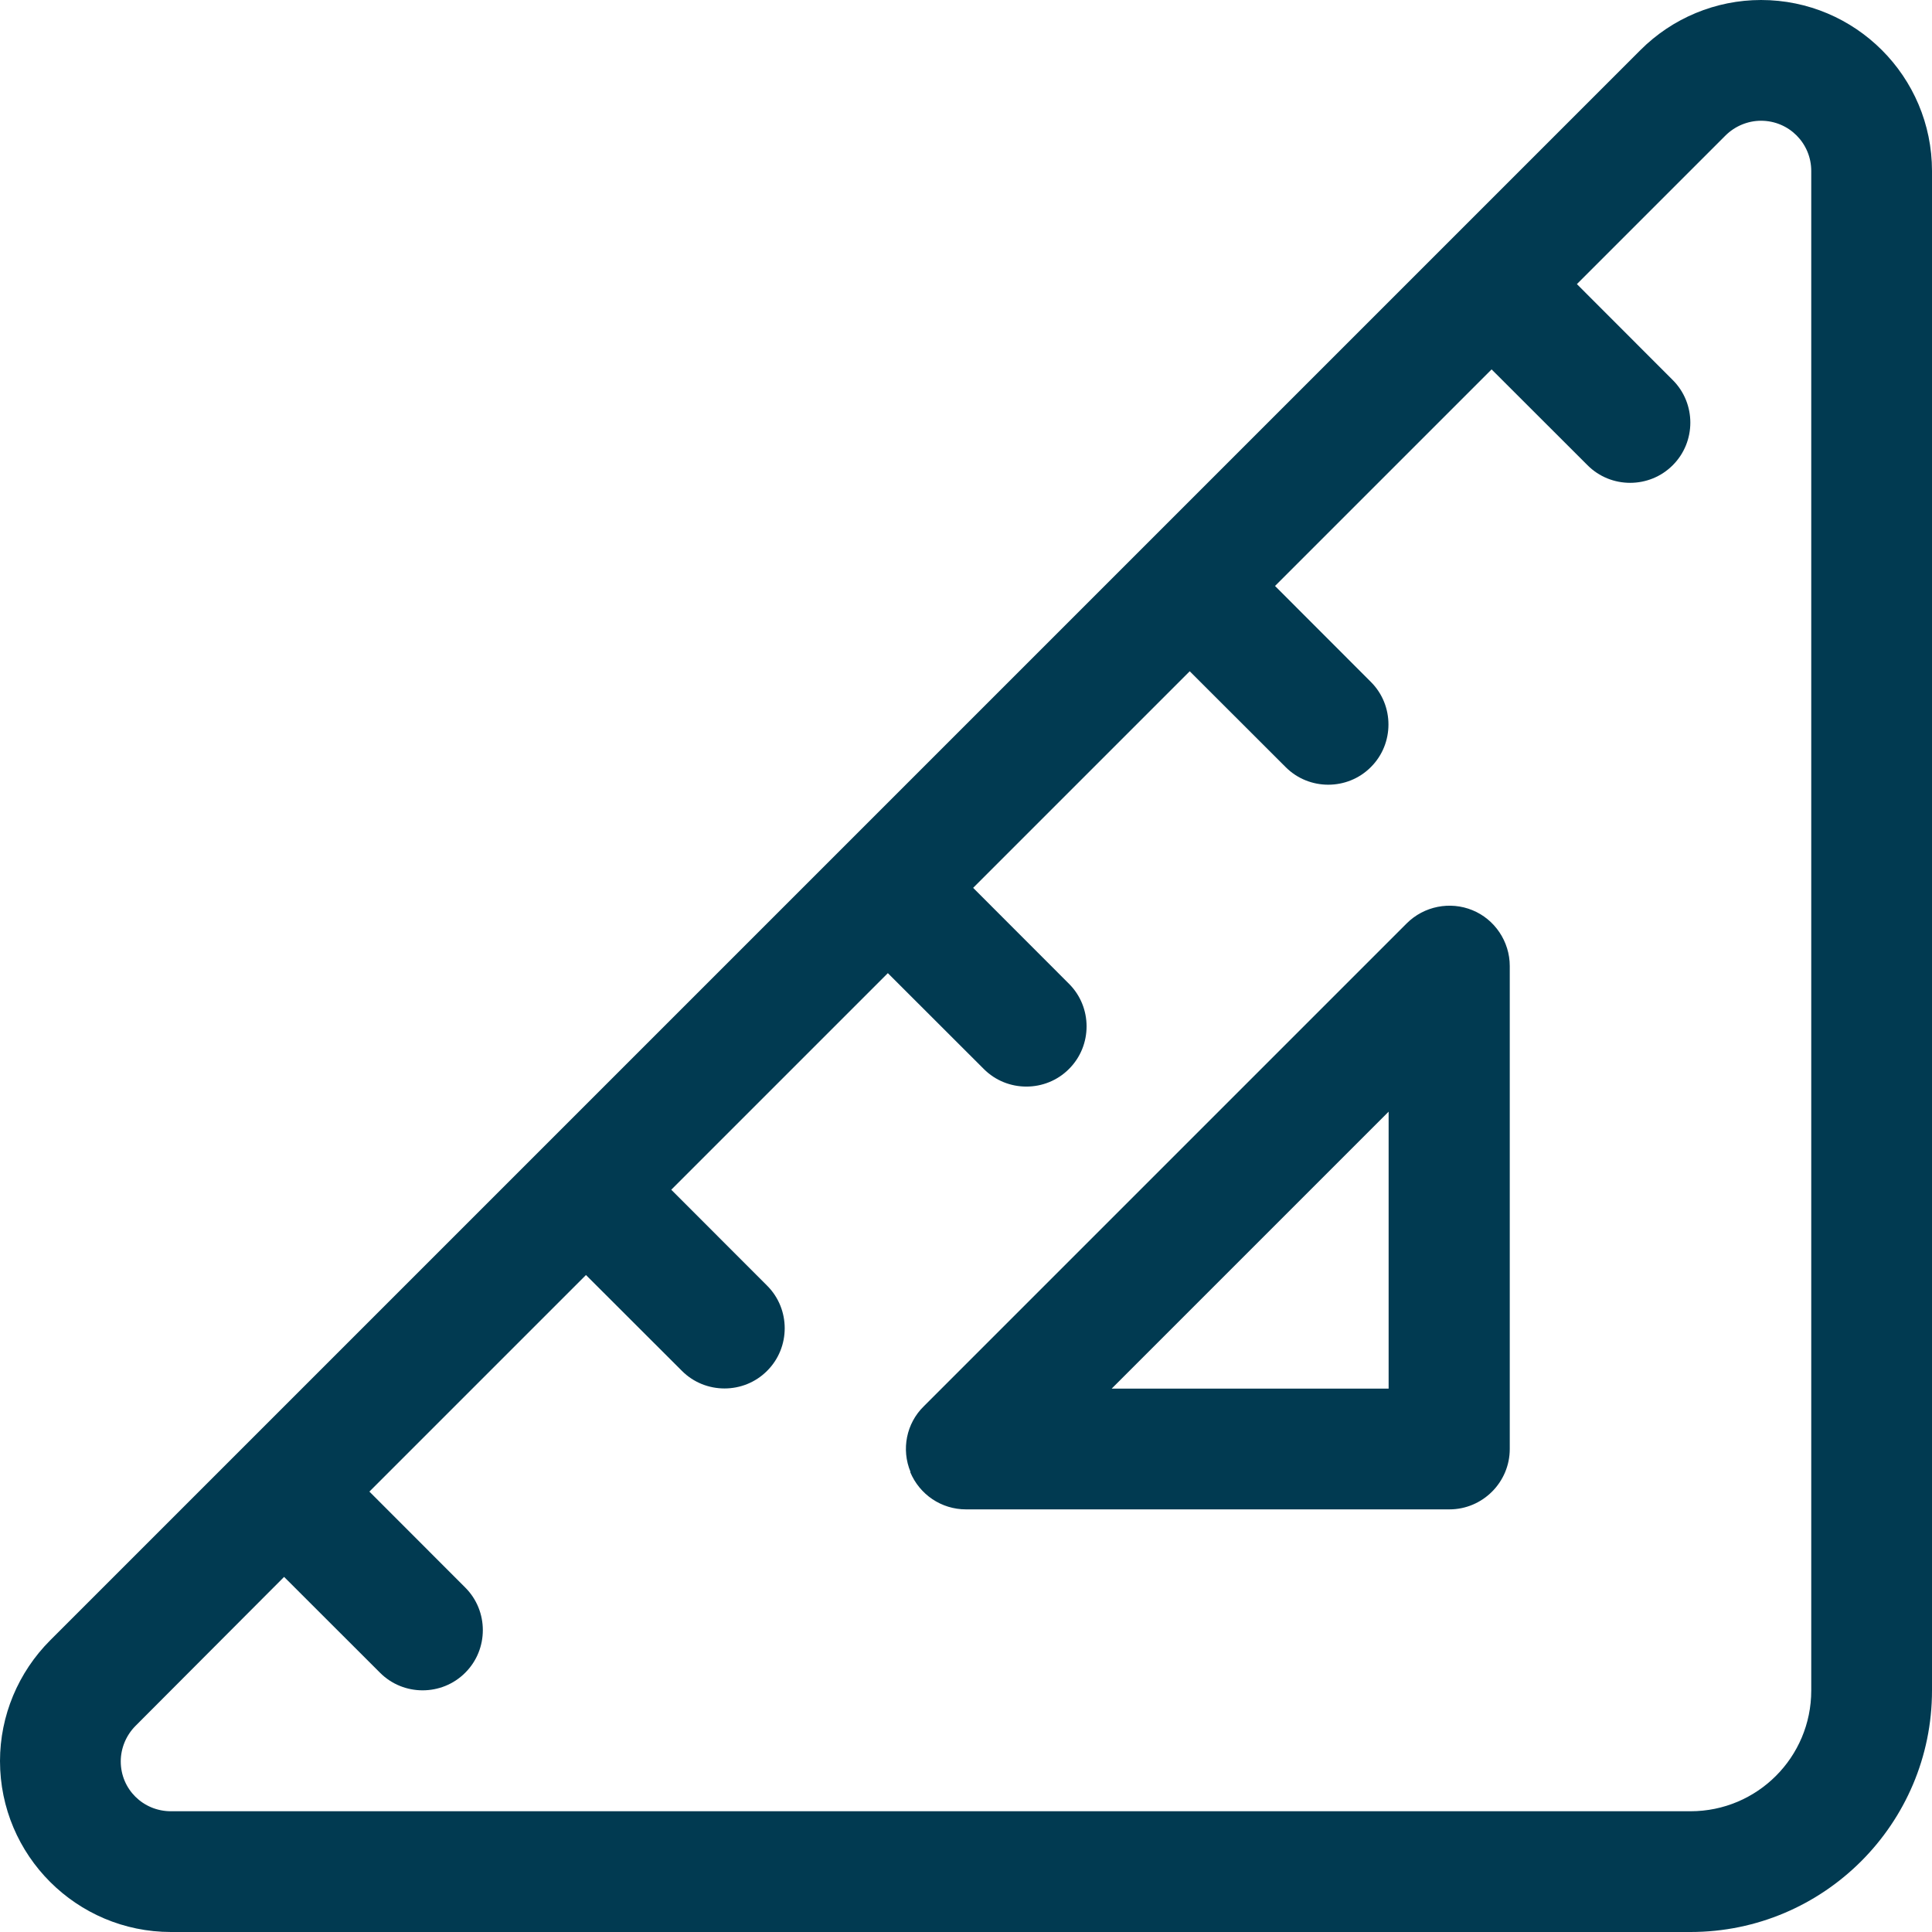 <svg width="20" height="20" viewBox="0 0 20 20" fill="none" xmlns="http://www.w3.org/2000/svg">
<g id="fal fa-ruler-triangle" clip-path="url(#clip0_15685_371)">
<path id="Vector" d="M1.77 18.75L17.5 18.75C18.191 18.75 18.75 18.191 18.75 17.5L18.75 1.77C18.75 1.484 18.52 1.25 18.23 1.25C18.094 1.25 17.961 1.305 17.863 1.402L16.324 2.941L17.316 3.934C17.559 4.176 17.559 4.574 17.316 4.816C17.074 5.059 16.676 5.059 16.434 4.816L15.441 3.824L13.199 6.066L14.191 7.059C14.434 7.301 14.434 7.699 14.191 7.941C13.949 8.184 13.551 8.184 13.309 7.941L12.316 6.949L10.074 9.191L11.066 10.184C11.309 10.426 11.309 10.824 11.066 11.066C10.824 11.309 10.426 11.309 10.184 11.066L9.191 10.074L6.949 12.316L7.941 13.309C8.184 13.551 8.184 13.949 7.941 14.191C7.699 14.434 7.301 14.434 7.059 14.191L6.066 13.199L3.824 15.441L4.816 16.434C5.059 16.676 5.059 17.074 4.816 17.316C4.574 17.559 4.176 17.559 3.934 17.316L2.941 16.324L1.402 17.867C1.305 17.965 1.25 18.098 1.25 18.234C1.25 18.52 1.48 18.75 1.77 18.75ZM0.52 16.98L16.98 0.52C17.312 0.187 17.762 -7.76389e-07 18.23 -7.96879e-07C19.207 -8.39566e-07 20 0.793 20 1.77L20 17.5C20 18.879 18.879 20 17.5 20L1.77 20C0.793 20 -3.46618e-08 19.207 -7.73487e-08 18.23C-9.78384e-08 17.762 0.188 17.312 0.52 16.98ZM9.426 15.238C9.328 15.004 9.383 14.734 9.562 14.559L14.562 9.559C14.742 9.379 15.012 9.328 15.242 9.422C15.473 9.516 15.629 9.746 15.629 10L15.629 15C15.629 15.344 15.348 15.625 15.004 15.625L10 15.625C9.746 15.625 9.52 15.473 9.422 15.238L9.426 15.238ZM11.508 14.375L14.375 14.375L14.375 11.508L11.508 14.375Z" fill="#013A51"/>
</g>
<defs>
<clipPath id="clip0_15685_371">
<rect width="20" height="20" fill="white" transform="translate(0 20) rotate(-90)"/>
</clipPath>
</defs>
</svg>
